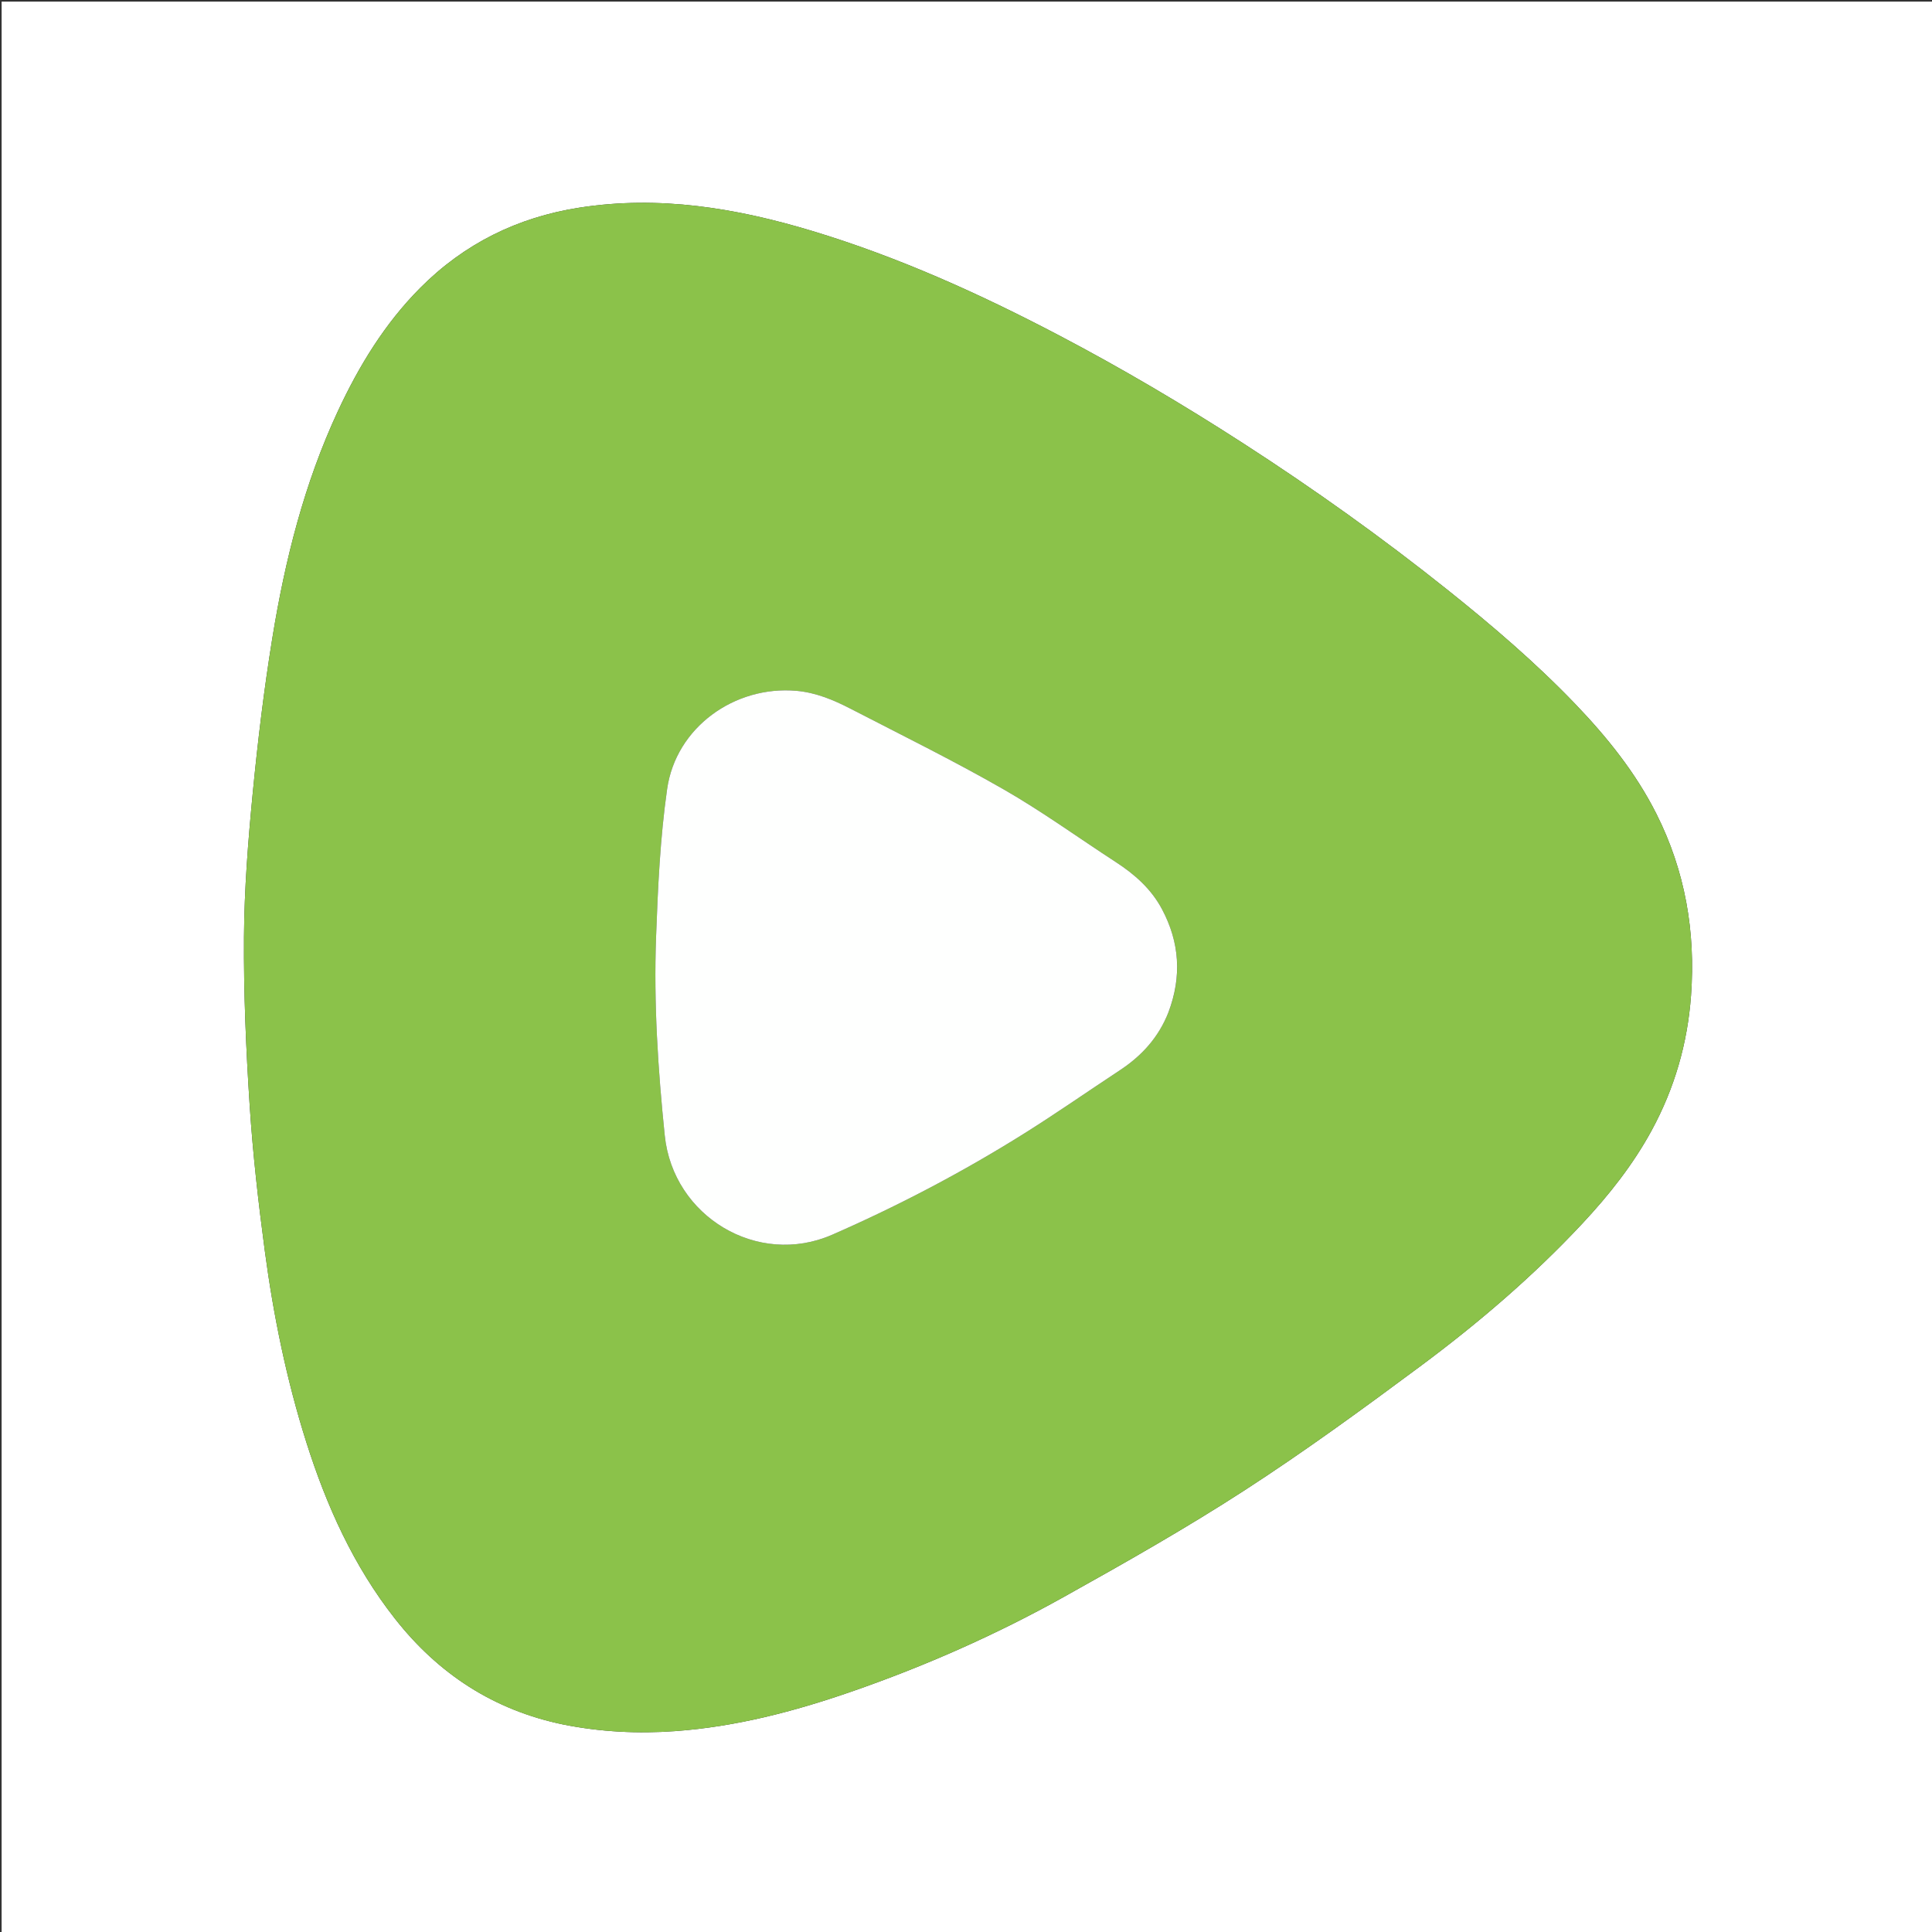 <svg version="1.1" id="Layer_1" xmlns="http://www.w3.org/2000/svg" xmlns:xlink="http://www.w3.org/1999/xlink" x="0px" y="0px"
	 width="100%" viewBox="0 0 1200 1200" enable-background="new 0 0 1200 1200" xml:space="preserve">
<rect x="0" y="0" width="1200" height="1200" fill="#333333" stroke="none"/>
<path fill="#FFFFFF" opacity="1" stroke="none" 
	d="
M818,1201 
	C545.333,1201 273.167,1201 1,1201 
	C1,801 1,401 1,1 
	C401,1 801,1 1201,1 
	C1201,401 1201,801 1201,1201 
	C1073.5,1201 946,1201 818,1201 
M350.298,1071.216 
	C373.13,1075.734 396.12,1076.915 419.347,1075.234 
	C456.991,1072.509 493.114,1063.067 528.564,1050.795 
	C574.265,1034.975 618.442,1015.475 660.649,991.94 
	C698.571,970.794 736.437,949.348 772.857,925.764 
	C810.259,901.544 846.358,875.215 882.147,848.625 
	C918.106,821.909 952.15,792.807 982.826,759.968 
	C999.373,742.256 1014.326,723.38 1025.919,702.029 
	C1040.09,675.927 1048.16,648.04 1050.326,618.369 
	C1053.214,578.816 1046.743,541.127 1028.857,505.565 
	C1015.851,479.705 997.879,457.496 977.96,436.782 
	C953.453,411.297 926.629,388.379 899.031,366.338 
	C858.28,333.793 815.863,303.554 772.064,275.283 
	C734.848,251.26 696.731,228.743 657.478,208.152 
	C608.303,182.356 557.863,159.586 504.614,143.494 
	C457.351,129.211 409.416,121.253 359.891,128.968 
	C321.478,134.952 288.335,151.314 260.924,178.909 
	C238.947,201.035 222.963,227.247 209.878,255.354 
	C188.99,300.222 177.035,347.762 169.157,396.306 
	C163.968,428.282 160.08,460.518 156.963,492.768 
	C154.1,522.399 151.743,552.197 151.54,581.938 
	C151.302,616.859 152.813,651.85 155.09,686.712 
	C157.061,716.891 160.49,747.021 164.49,777.011 
	C169.858,817.263 177.982,857.025 190.271,895.807 
	C202.77,935.251 219.557,972.627 245.32,1005.396 
	C272.21,1039.598 306.526,1062.225 350.298,1071.216 
z"/>
<path fill="#8BC24A" opacity="1" stroke="none" 
	d="
M349.882,1071.148 
	C306.526,1062.225 272.21,1039.598 245.32,1005.396 
	C219.557,972.627 202.77,935.251 190.271,895.807 
	C177.982,857.025 169.858,817.263 164.49,777.011 
	C160.49,747.021 157.061,716.891 155.09,686.712 
	C152.813,651.85 151.302,616.859 151.54,581.938 
	C151.743,552.197 154.1,522.399 156.963,492.768 
	C160.08,460.518 163.968,428.282 169.157,396.306 
	C177.035,347.762 188.99,300.222 209.878,255.354 
	C222.963,227.247 238.947,201.035 260.924,178.909 
	C288.335,151.314 321.478,134.952 359.891,128.968 
	C409.416,121.253 457.351,129.211 504.614,143.494 
	C557.863,159.586 608.303,182.356 657.478,208.152 
	C696.731,228.743 734.848,251.26 772.064,275.283 
	C815.863,303.554 858.28,333.793 899.031,366.338 
	C926.629,388.379 953.453,411.297 977.96,436.782 
	C997.879,457.496 1015.851,479.705 1028.857,505.565 
	C1046.743,541.127 1053.214,578.816 1050.326,618.369 
	C1048.16,648.04 1040.09,675.927 1025.919,702.029 
	C1014.326,723.38 999.373,742.256 982.826,759.968 
	C952.15,792.807 918.106,821.909 882.147,848.625 
	C846.358,875.215 810.259,901.544 772.857,925.764 
	C736.437,949.348 698.571,970.794 660.649,991.94 
	C618.442,1015.475 574.265,1034.975 528.564,1050.795 
	C493.114,1063.067 456.991,1072.509 419.347,1075.234 
	C396.12,1076.915 373.13,1075.734 349.882,1071.148 
M725.92,628.328 
	C734.131,606.481 732.663,585.244 721.724,564.686 
	C715.049,552.141 704.787,543.074 693.029,535.437 
	C669.732,520.306 647.166,503.915 623.101,490.136 
	C592.08,472.374 559.946,456.545 528.161,440.137 
	C517.654,434.713 506.679,430.142 494.703,429.088 
	C456.124,425.691 419.82,451.915 414.373,490.04 
	C410.031,520.431 408.614,551.334 407.495,582.067 
	C405.997,623.206 408.69,664.267 412.886,705.233 
	C418.05,755.653 470.602,787.162 516.878,766.918 
	C558.271,748.811 598.221,727.832 636.493,703.812 
	C656.49,691.261 675.868,677.725 695.593,664.738 
	C709.167,655.8 719.629,644.323 725.92,628.328 
z"/>
<path fill="#FEFFFE" opacity="1" stroke="none" 
	d="
M725.765,628.683 
	C719.629,644.323 709.167,655.8 695.593,664.738 
	C675.868,677.725 656.49,691.261 636.493,703.812 
	C598.221,727.832 558.271,748.811 516.878,766.918 
	C470.602,787.162 418.05,755.653 412.886,705.233 
	C408.69,664.267 405.997,623.206 407.495,582.067 
	C408.614,551.334 410.031,520.431 414.373,490.04 
	C419.82,451.915 456.124,425.691 494.703,429.088 
	C506.679,430.142 517.654,434.713 528.161,440.137 
	C559.946,456.545 592.08,472.374 623.101,490.136 
	C647.166,503.915 669.732,520.306 693.029,535.437 
	C704.787,543.074 715.049,552.141 721.724,564.686 
	C732.663,585.244 734.131,606.481 725.765,628.683 
z"/>
</svg>